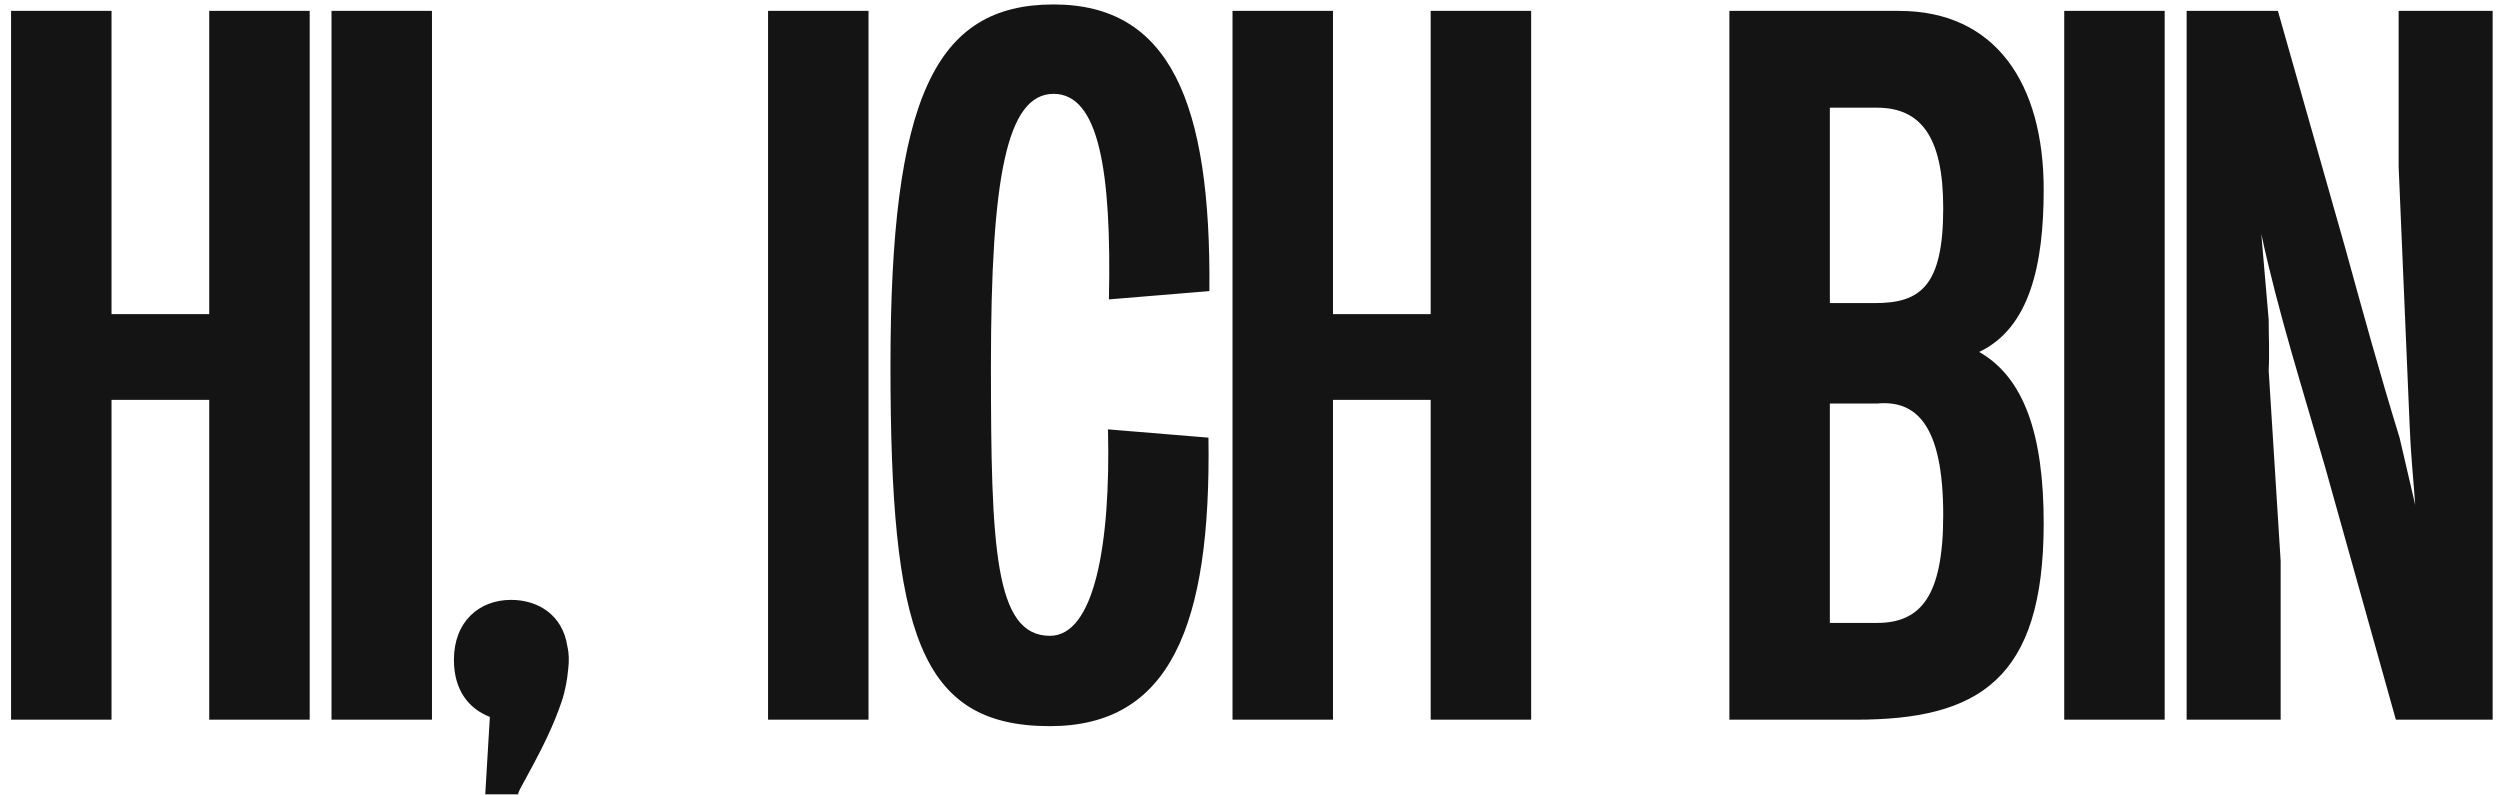 <svg width="198" height="63" viewBox="0 0 198 63" fill="none" xmlns="http://www.w3.org/2000/svg">
<path d="M8.833 31.669V57H0.876V0.863H8.833V24.88H16.571V0.863H24.528V57H16.571V31.669H8.833ZM34.212 0.863V57H26.255V0.863H34.212ZM38.797 56.781C37.118 56.124 35.95 54.664 35.95 52.255C35.95 49.262 37.921 47.51 40.476 47.51C42.666 47.51 44.564 48.751 44.929 51.16C45.075 51.744 45.075 52.401 45.002 52.985C44.929 53.788 44.783 54.664 44.491 55.54C43.25 59.263 40.768 62.913 41.06 62.913H38.432L38.797 56.781ZM68.787 0.863V57H60.83V0.863H68.787ZM87.753 34.005L95.71 34.662C95.929 49.627 92.644 57.511 83.154 57.511C72.788 57.511 70.525 50.065 70.525 28.968C70.525 7.798 74.029 0.352 83.446 0.352C92.644 0.352 95.929 8.09 95.783 23.055L87.826 23.712C88.045 13.492 87.023 7.433 83.446 7.433C79.723 7.433 78.482 14.076 78.482 28.968C78.482 43.349 78.774 50.357 83.154 50.357C86.658 50.357 87.972 43.203 87.753 34.005ZM105.572 31.669V57H97.615V0.863H105.572V24.88H113.31V0.863H121.267V57H113.31V31.669H105.572ZM161.86 41.451C161.86 53.861 156.677 57 146.968 57H136.967V0.863H150.399C158.064 0.863 161.86 6.63 161.86 15.025C161.86 20.938 160.765 25.975 156.75 27.873C160.327 29.917 161.86 34.443 161.86 41.451ZM148.647 49.335C152.078 49.335 153.903 47.291 153.903 40.794C153.903 33.567 151.713 31.669 148.647 31.961H144.924V49.335H148.647ZM148.501 24.004C152.078 24.004 153.903 22.69 153.903 16.485C153.903 10.864 152.151 8.528 148.647 8.528H144.924V24.004H148.501ZM171.443 0.863V57H163.486V0.863H171.443ZM179.679 29.333L180.628 44.444V57H173.182V0.863H180.409L185.738 19.624C187.125 24.661 188.512 29.698 190.045 34.662L191.286 39.991C191.14 37.947 190.921 35.83 190.848 33.786L189.972 13.2V0.863H197.418V57H189.753L184.132 36.925C182.38 30.866 180.409 24.661 179.095 18.529L179.679 25.318C179.679 26.632 179.752 28.019 179.679 29.333Z" fill="#141414"/>
</svg>
